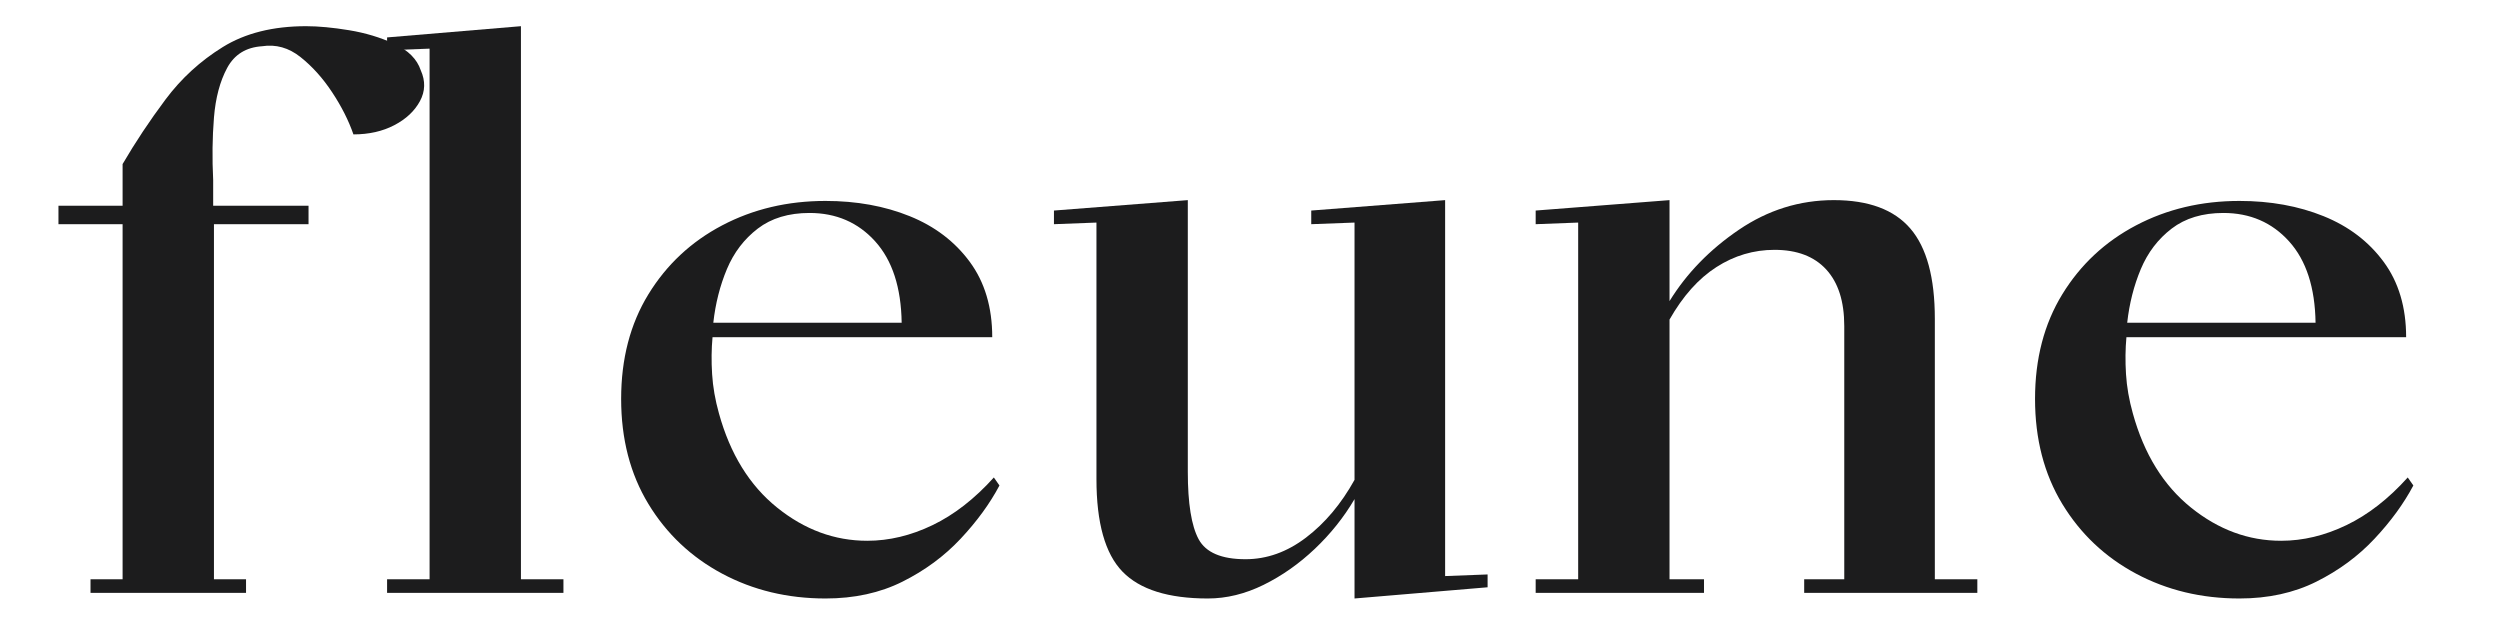 <svg version="1.0" preserveAspectRatio="xMidYMid meet" height="500" viewBox="0 0 1500 375" zoomAndPan="magnify" width="2000" xmlns:xlink="http://www.w3.org/1999/xlink" xmlns="http://www.w3.org/2000/svg"><defs><g></g></defs><g fill-opacity="1" fill="#1c1c1d"><g transform="translate(33.637, 355.731)"><g><path d="M 1.438 -232.281 L 39.922 -232.281 L 39.922 -257.297 C 47.609 -270.441 56.18 -283.344 65.641 -296 C 75.098 -308.664 86.562 -319.164 100.031 -327.5 C 113.5 -335.844 130.172 -340.016 150.047 -340.016 C 157.422 -340.016 165.992 -339.211 175.766 -337.609 C 185.547 -336.004 194.602 -333.273 202.938 -329.422 C 211.281 -325.578 216.57 -320.289 218.812 -313.562 C 221.695 -307.145 221.535 -300.973 218.328 -295.047 C 215.129 -289.117 210.004 -284.312 202.953 -280.625 C 195.898 -276.938 187.723 -275.094 178.422 -275.094 C 175.535 -283.426 171.285 -291.836 165.672 -300.328 C 160.066 -308.828 153.734 -315.879 146.672 -321.484 C 139.617 -327.098 131.926 -329.266 123.594 -327.984 C 113.977 -327.348 107.004 -323.02 102.672 -315 C 98.348 -306.988 95.703 -297.051 94.734 -285.188 C 93.773 -273.32 93.617 -260.816 94.266 -247.672 L 94.266 -232.281 L 151.484 -232.281 L 151.484 -221.219 L 94.734 -221.219 L 94.734 -8.172 L 113.984 -8.172 L 113.984 0 L 20.672 0 L 20.672 -8.172 L 39.922 -8.172 L 39.922 -221.219 L 1.438 -221.219 Z M 1.438 -232.281"></path></g></g></g><g fill-opacity="1" fill="#1c1c1d"><g transform="translate(217.828, 355.731)"><g><path d="M 14.422 -333.281 L 94.734 -340.016 L 94.734 -8.172 L 120.234 -8.172 L 120.234 0 L 14.422 0 L 14.422 -8.172 L 39.922 -8.172 L 39.922 -326.547 L 14.422 -325.578 Z M 14.422 -333.281"></path></g></g></g><g fill-opacity="1" fill="#1c1c1d"><g transform="translate(352.484, 355.731)"><g><path d="M 20.203 -116.391 C 20.203 -140.43 25.648 -161.348 36.547 -179.141 C 47.453 -196.93 62.203 -210.719 80.797 -220.5 C 99.391 -230.281 120.066 -235.172 142.828 -235.172 C 161.43 -235.172 178.266 -232.125 193.328 -226.031 C 208.398 -219.938 220.422 -210.797 229.391 -198.609 C 238.367 -186.43 242.859 -171.367 242.859 -153.422 L 75.031 -153.422 C 74.383 -146.359 74.301 -138.977 74.781 -131.281 C 75.258 -123.594 76.625 -115.738 78.875 -107.719 C 85.602 -83.352 97.223 -64.52 113.734 -51.219 C 130.242 -37.914 148.281 -31.266 167.844 -31.266 C 180.988 -31.266 194.051 -34.391 207.031 -40.641 C 220.02 -46.891 232.285 -56.426 243.828 -69.25 L 247.188 -64.438 C 241.414 -53.539 233.641 -42.879 223.859 -32.453 C 214.086 -22.035 202.469 -13.461 189 -6.734 C 175.531 -0.004 160.141 3.359 142.828 3.359 C 120.066 3.359 99.391 -1.609 80.797 -11.547 C 62.203 -21.484 47.453 -35.426 36.547 -53.375 C 25.648 -71.332 20.203 -92.336 20.203 -116.391 Z M 133.219 -227.953 C 120.707 -227.953 110.363 -224.828 102.188 -218.578 C 94.02 -212.328 87.848 -204.234 83.672 -194.297 C 79.504 -184.359 76.781 -173.617 75.5 -162.078 L 188.516 -162.078 C 188.203 -183.234 182.914 -199.5 172.656 -210.875 C 162.395 -222.258 149.25 -227.953 133.219 -227.953 Z M 133.219 -227.953"></path></g></g></g><g fill-opacity="1" fill="#1c1c1d"><g transform="translate(617.95, 355.731)"><g><path d="M 14.422 -221.219 L 14.422 -229.406 L 94.734 -235.656 L 94.734 -72.625 C 94.734 -53.707 96.895 -40.238 101.219 -32.219 C 105.551 -24.207 114.938 -20.203 129.375 -20.203 C 142.195 -20.203 154.297 -24.531 165.672 -33.188 C 177.055 -41.844 186.754 -53.383 194.766 -67.812 L 194.766 -222.188 L 168.797 -221.219 L 168.797 -229.406 L 249.125 -235.656 L 249.125 -10.094 L 274.609 -11.062 L 274.609 -3.359 L 194.766 3.359 L 194.766 -56.266 C 188.359 -45.367 180.426 -35.43 170.969 -26.453 C 161.508 -17.473 151.25 -10.258 140.188 -4.812 C 129.125 0.633 117.984 3.359 106.766 3.359 C 83.035 3.359 65.961 -2.008 55.547 -12.75 C 45.129 -23.488 39.922 -42.004 39.922 -68.297 L 39.922 -222.188 Z M 14.422 -221.219"></path></g></g></g><g fill-opacity="1" fill="#1c1c1d"><g transform="translate(906.98, 355.731)"><g><path d="M 14.422 -8.172 L 39.922 -8.172 L 39.922 -222.188 L 14.422 -221.219 L 14.422 -229.406 L 94.734 -235.656 L 94.734 -175.062 C 104.992 -191.727 118.859 -205.992 136.328 -217.859 C 153.805 -229.723 172.805 -235.656 193.328 -235.656 C 214.172 -235.656 229.477 -229.961 239.25 -218.578 C 249.031 -207.191 253.922 -189.156 253.922 -164.469 L 253.922 -8.172 L 279.422 -8.172 L 279.422 0 L 175.531 0 L 175.531 -8.172 L 199.578 -8.172 L 199.578 -160.141 C 199.578 -174.891 195.969 -186.191 188.75 -194.047 C 181.539 -201.898 171.207 -205.828 157.75 -205.828 C 145.238 -205.828 133.613 -202.379 122.875 -195.484 C 112.133 -188.598 102.754 -178.102 94.734 -164 L 94.734 -8.172 L 115.422 -8.172 L 115.422 0 L 14.422 0 Z M 14.422 -8.172"></path></g></g></g><g fill-opacity="1" fill="#1c1c1d"><g transform="translate(1200.82, 355.731)"><g><path d="M 20.203 -116.391 C 20.203 -140.43 25.648 -161.348 36.547 -179.141 C 47.453 -196.93 62.203 -210.719 80.797 -220.5 C 99.391 -230.281 120.066 -235.172 142.828 -235.172 C 161.43 -235.172 178.266 -232.125 193.328 -226.031 C 208.398 -219.938 220.422 -210.797 229.391 -198.609 C 238.367 -186.43 242.859 -171.367 242.859 -153.422 L 75.031 -153.422 C 74.383 -146.359 74.301 -138.977 74.781 -131.281 C 75.258 -123.594 76.625 -115.738 78.875 -107.719 C 85.602 -83.352 97.223 -64.52 113.734 -51.219 C 130.242 -37.914 148.281 -31.266 167.844 -31.266 C 180.988 -31.266 194.051 -34.391 207.031 -40.641 C 220.02 -46.891 232.285 -56.426 243.828 -69.25 L 247.188 -64.438 C 241.414 -53.539 233.641 -42.879 223.859 -32.453 C 214.086 -22.035 202.469 -13.461 189 -6.734 C 175.531 -0.004 160.141 3.359 142.828 3.359 C 120.066 3.359 99.391 -1.609 80.797 -11.547 C 62.203 -21.484 47.453 -35.426 36.547 -53.375 C 25.648 -71.332 20.203 -92.336 20.203 -116.391 Z M 133.219 -227.953 C 120.707 -227.953 110.363 -224.828 102.188 -218.578 C 94.02 -212.328 87.848 -204.234 83.672 -194.297 C 79.504 -184.359 76.781 -173.617 75.5 -162.078 L 188.516 -162.078 C 188.203 -183.234 182.914 -199.5 172.656 -210.875 C 162.395 -222.258 149.25 -227.953 133.219 -227.953 Z M 133.219 -227.953"></path></g></g></g></svg>